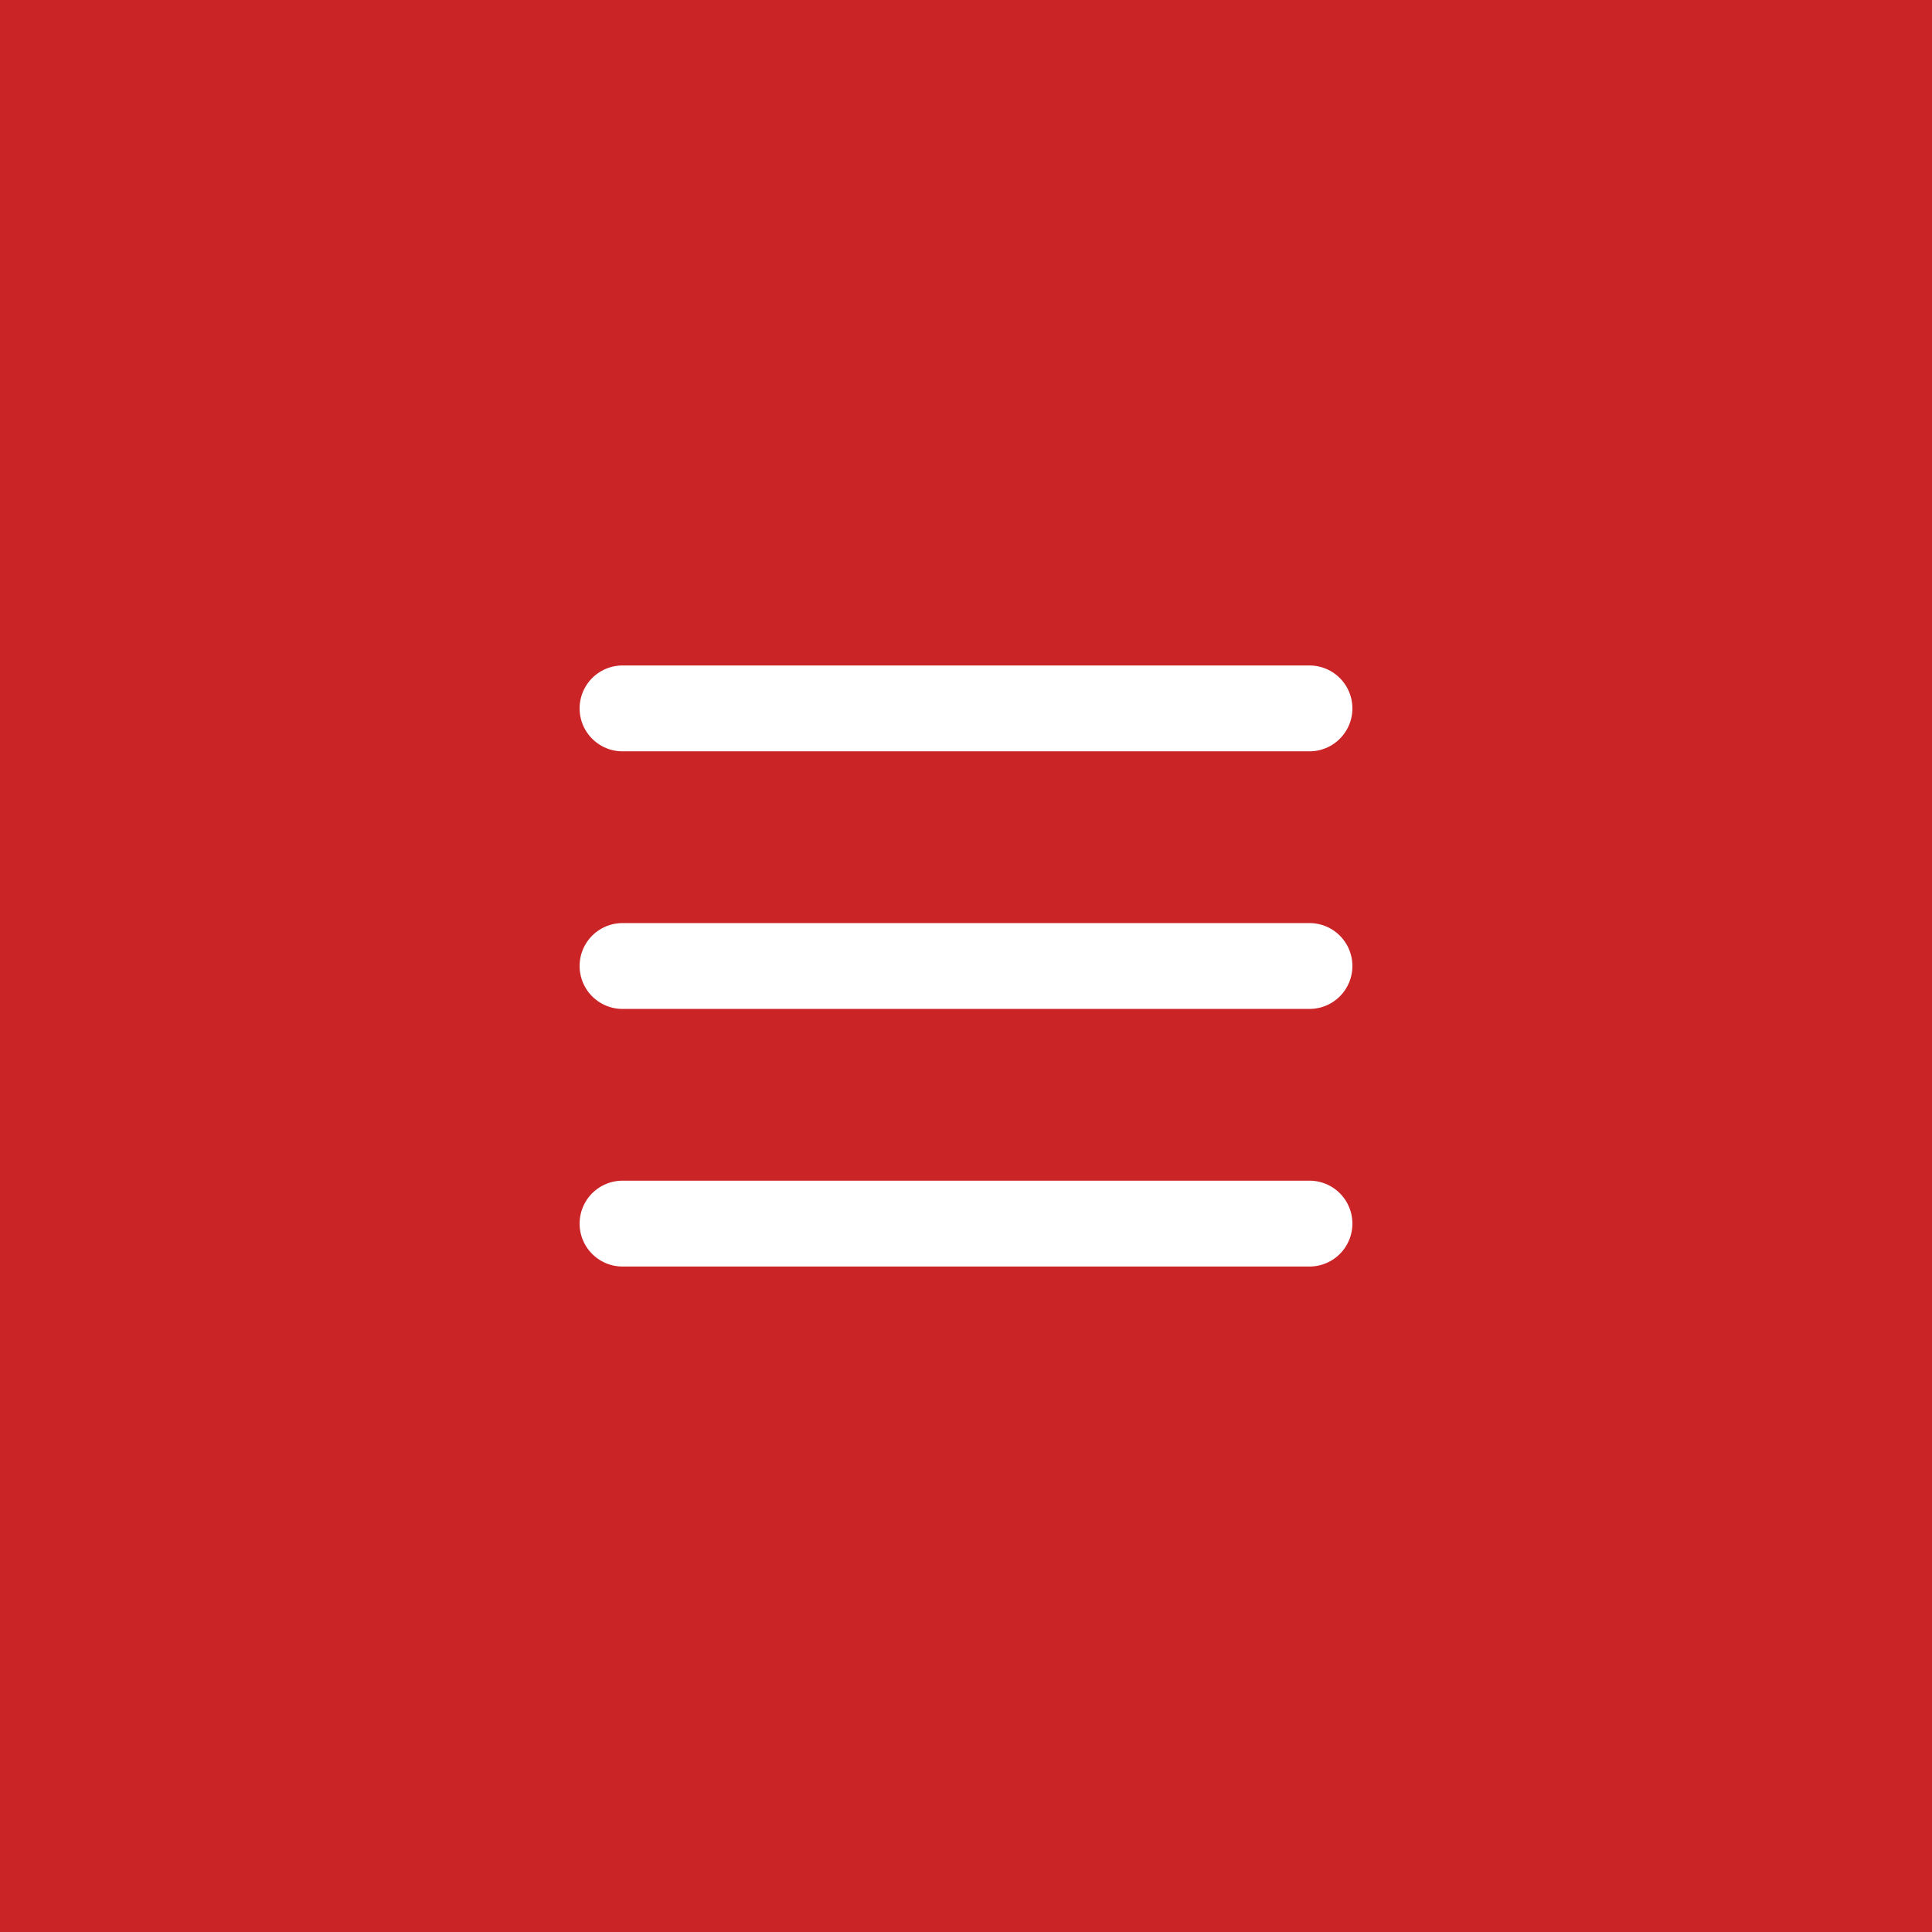 <?xml version="1.0" encoding="UTF-8"?> <svg xmlns="http://www.w3.org/2000/svg" width="45" height="45" viewBox="0 0 45 45" fill="none"><rect width="45" height="45" fill="#CB2426"></rect><path d="M14.5 16.5H30.5" stroke="white" stroke-width="2" stroke-linecap="round"></path><path d="M14.5 22.5H30.5" stroke="white" stroke-width="2" stroke-linecap="round"></path><path d="M14.5 28.5H30.5" stroke="white" stroke-width="2" stroke-linecap="round"></path></svg> 